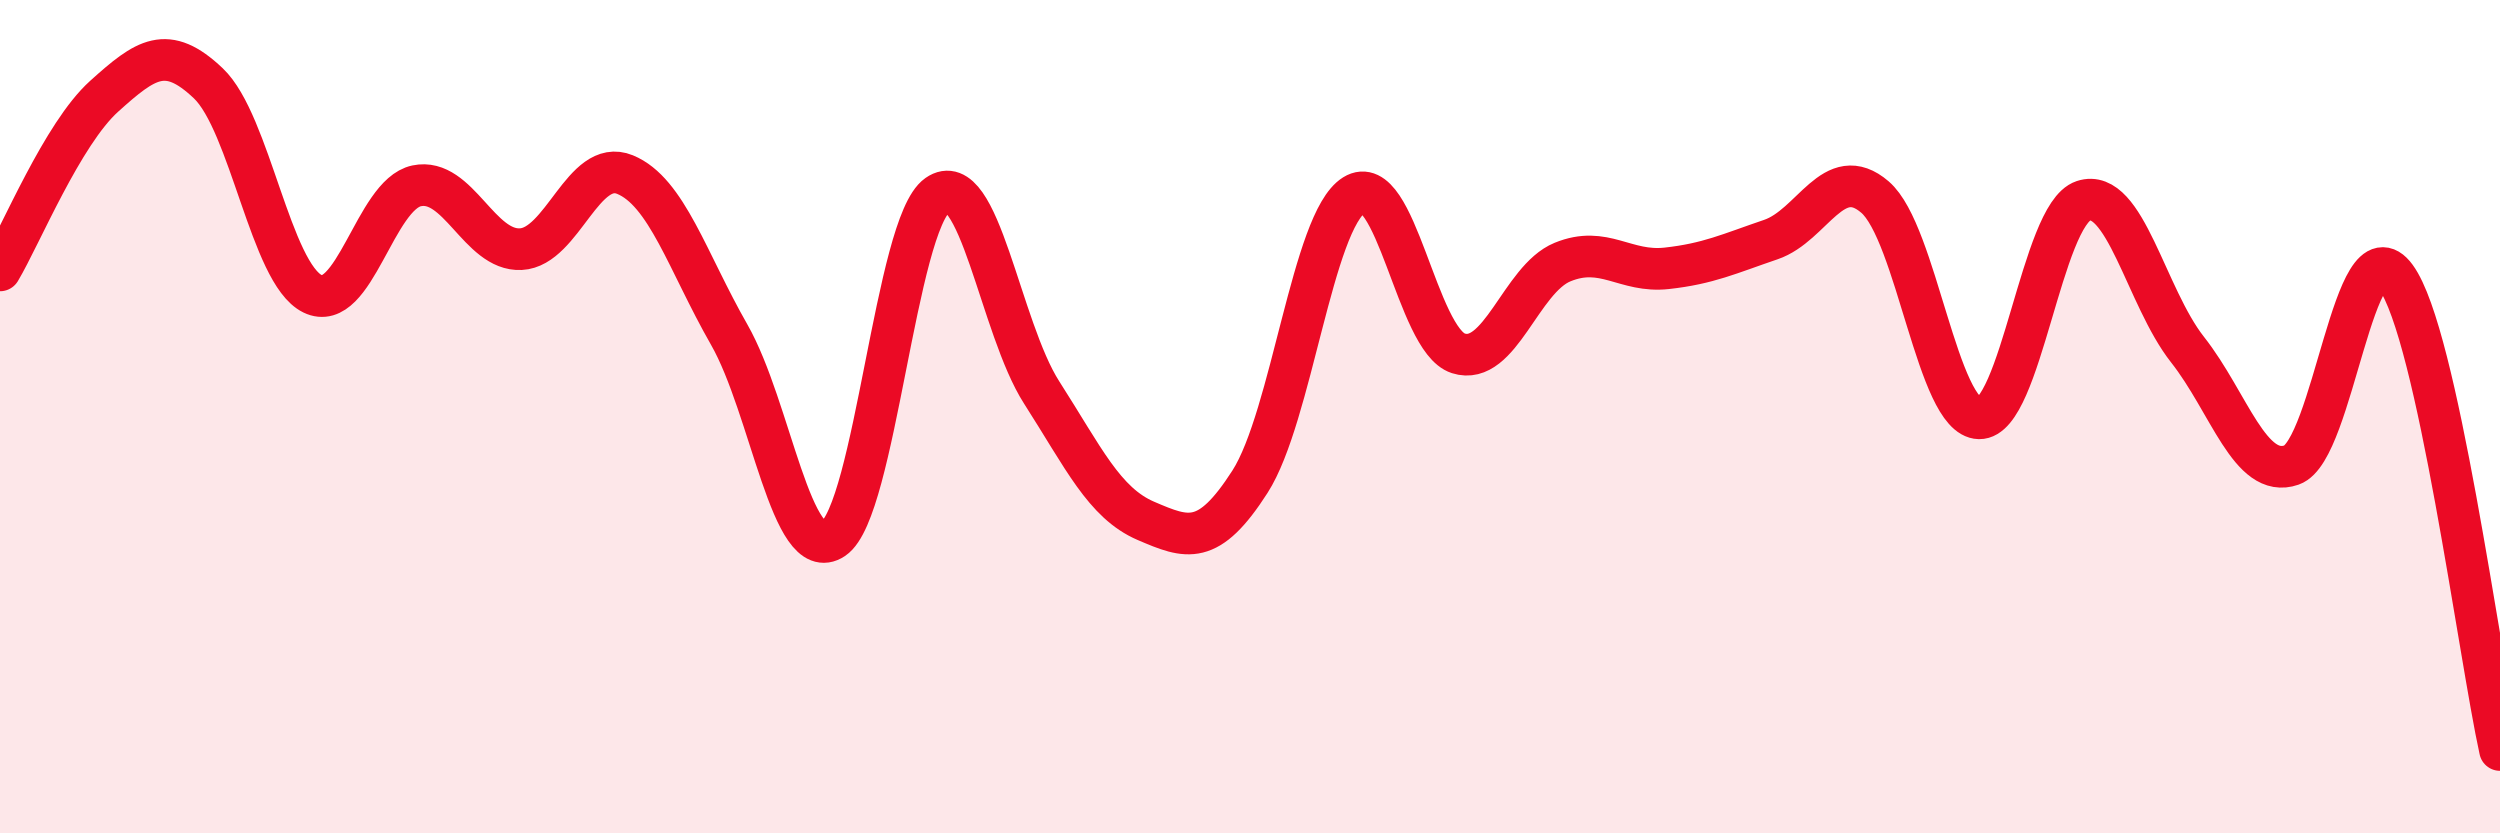 
    <svg width="60" height="20" viewBox="0 0 60 20" xmlns="http://www.w3.org/2000/svg">
      <path
        d="M 0,6.49 C 0.5,5.65 1.5,3.21 2.5,2.31 C 3.5,1.41 4,1.05 5,2 C 6,2.95 6.5,6.56 7.5,7.05 C 8.5,7.54 9,4.67 10,4.46 C 11,4.25 11.5,6.03 12.5,5.98 C 13.5,5.93 14,3.78 15,4.19 C 16,4.6 16.5,6.28 17.5,8.03 C 18.5,9.78 19,13.6 20,12.93 C 21,12.26 21.5,5.38 22.5,4.68 C 23.5,3.98 24,7.86 25,9.42 C 26,10.98 26.5,12.07 27.5,12.5 C 28.5,12.93 29,13.12 30,11.56 C 31,10 31.5,5.3 32.5,4.68 C 33.5,4.06 34,8.16 35,8.48 C 36,8.8 36.5,6.7 37.5,6.29 C 38.5,5.88 39,6.55 40,6.44 C 41,6.33 41.5,6.09 42.5,5.75 C 43.5,5.41 44,3.87 45,4.73 C 46,5.59 46.5,10.02 47.5,10.04 C 48.5,10.06 49,5.15 50,4.82 C 51,4.49 51.5,7.12 52.5,8.39 C 53.5,9.66 54,11.51 55,11.16 C 56,10.81 56.5,5.28 57.5,6.65 C 58.5,8.02 59.5,15.73 60,18L60 20L0 20Z"
        fill="#EB0A25"
        opacity="0.1"
        stroke-linecap="round"
        stroke-linejoin="round"
      />
      <path
        d="M 0,6.49 C 0.5,5.65 1.5,3.21 2.5,2.31 C 3.5,1.41 4,1.05 5,2 C 6,2.95 6.5,6.56 7.5,7.05 C 8.5,7.54 9,4.67 10,4.46 C 11,4.25 11.5,6.03 12.5,5.98 C 13.5,5.93 14,3.78 15,4.19 C 16,4.6 16.5,6.28 17.5,8.03 C 18.5,9.78 19,13.6 20,12.93 C 21,12.26 21.5,5.38 22.5,4.68 C 23.5,3.98 24,7.86 25,9.42 C 26,10.98 26.5,12.07 27.5,12.5 C 28.5,12.93 29,13.12 30,11.56 C 31,10 31.5,5.3 32.5,4.68 C 33.5,4.06 34,8.16 35,8.48 C 36,8.8 36.5,6.7 37.5,6.29 C 38.5,5.88 39,6.55 40,6.44 C 41,6.33 41.5,6.09 42.5,5.75 C 43.5,5.41 44,3.87 45,4.73 C 46,5.59 46.5,10.02 47.5,10.04 C 48.5,10.06 49,5.15 50,4.82 C 51,4.49 51.5,7.12 52.5,8.39 C 53.5,9.66 54,11.51 55,11.16 C 56,10.81 56.5,5.28 57.5,6.65 C 58.5,8.02 59.5,15.73 60,18"
        stroke="#EB0A25"
        stroke-width="1"
        fill="none"
        stroke-linecap="round"
        stroke-linejoin="round"
      />
    </svg>
  